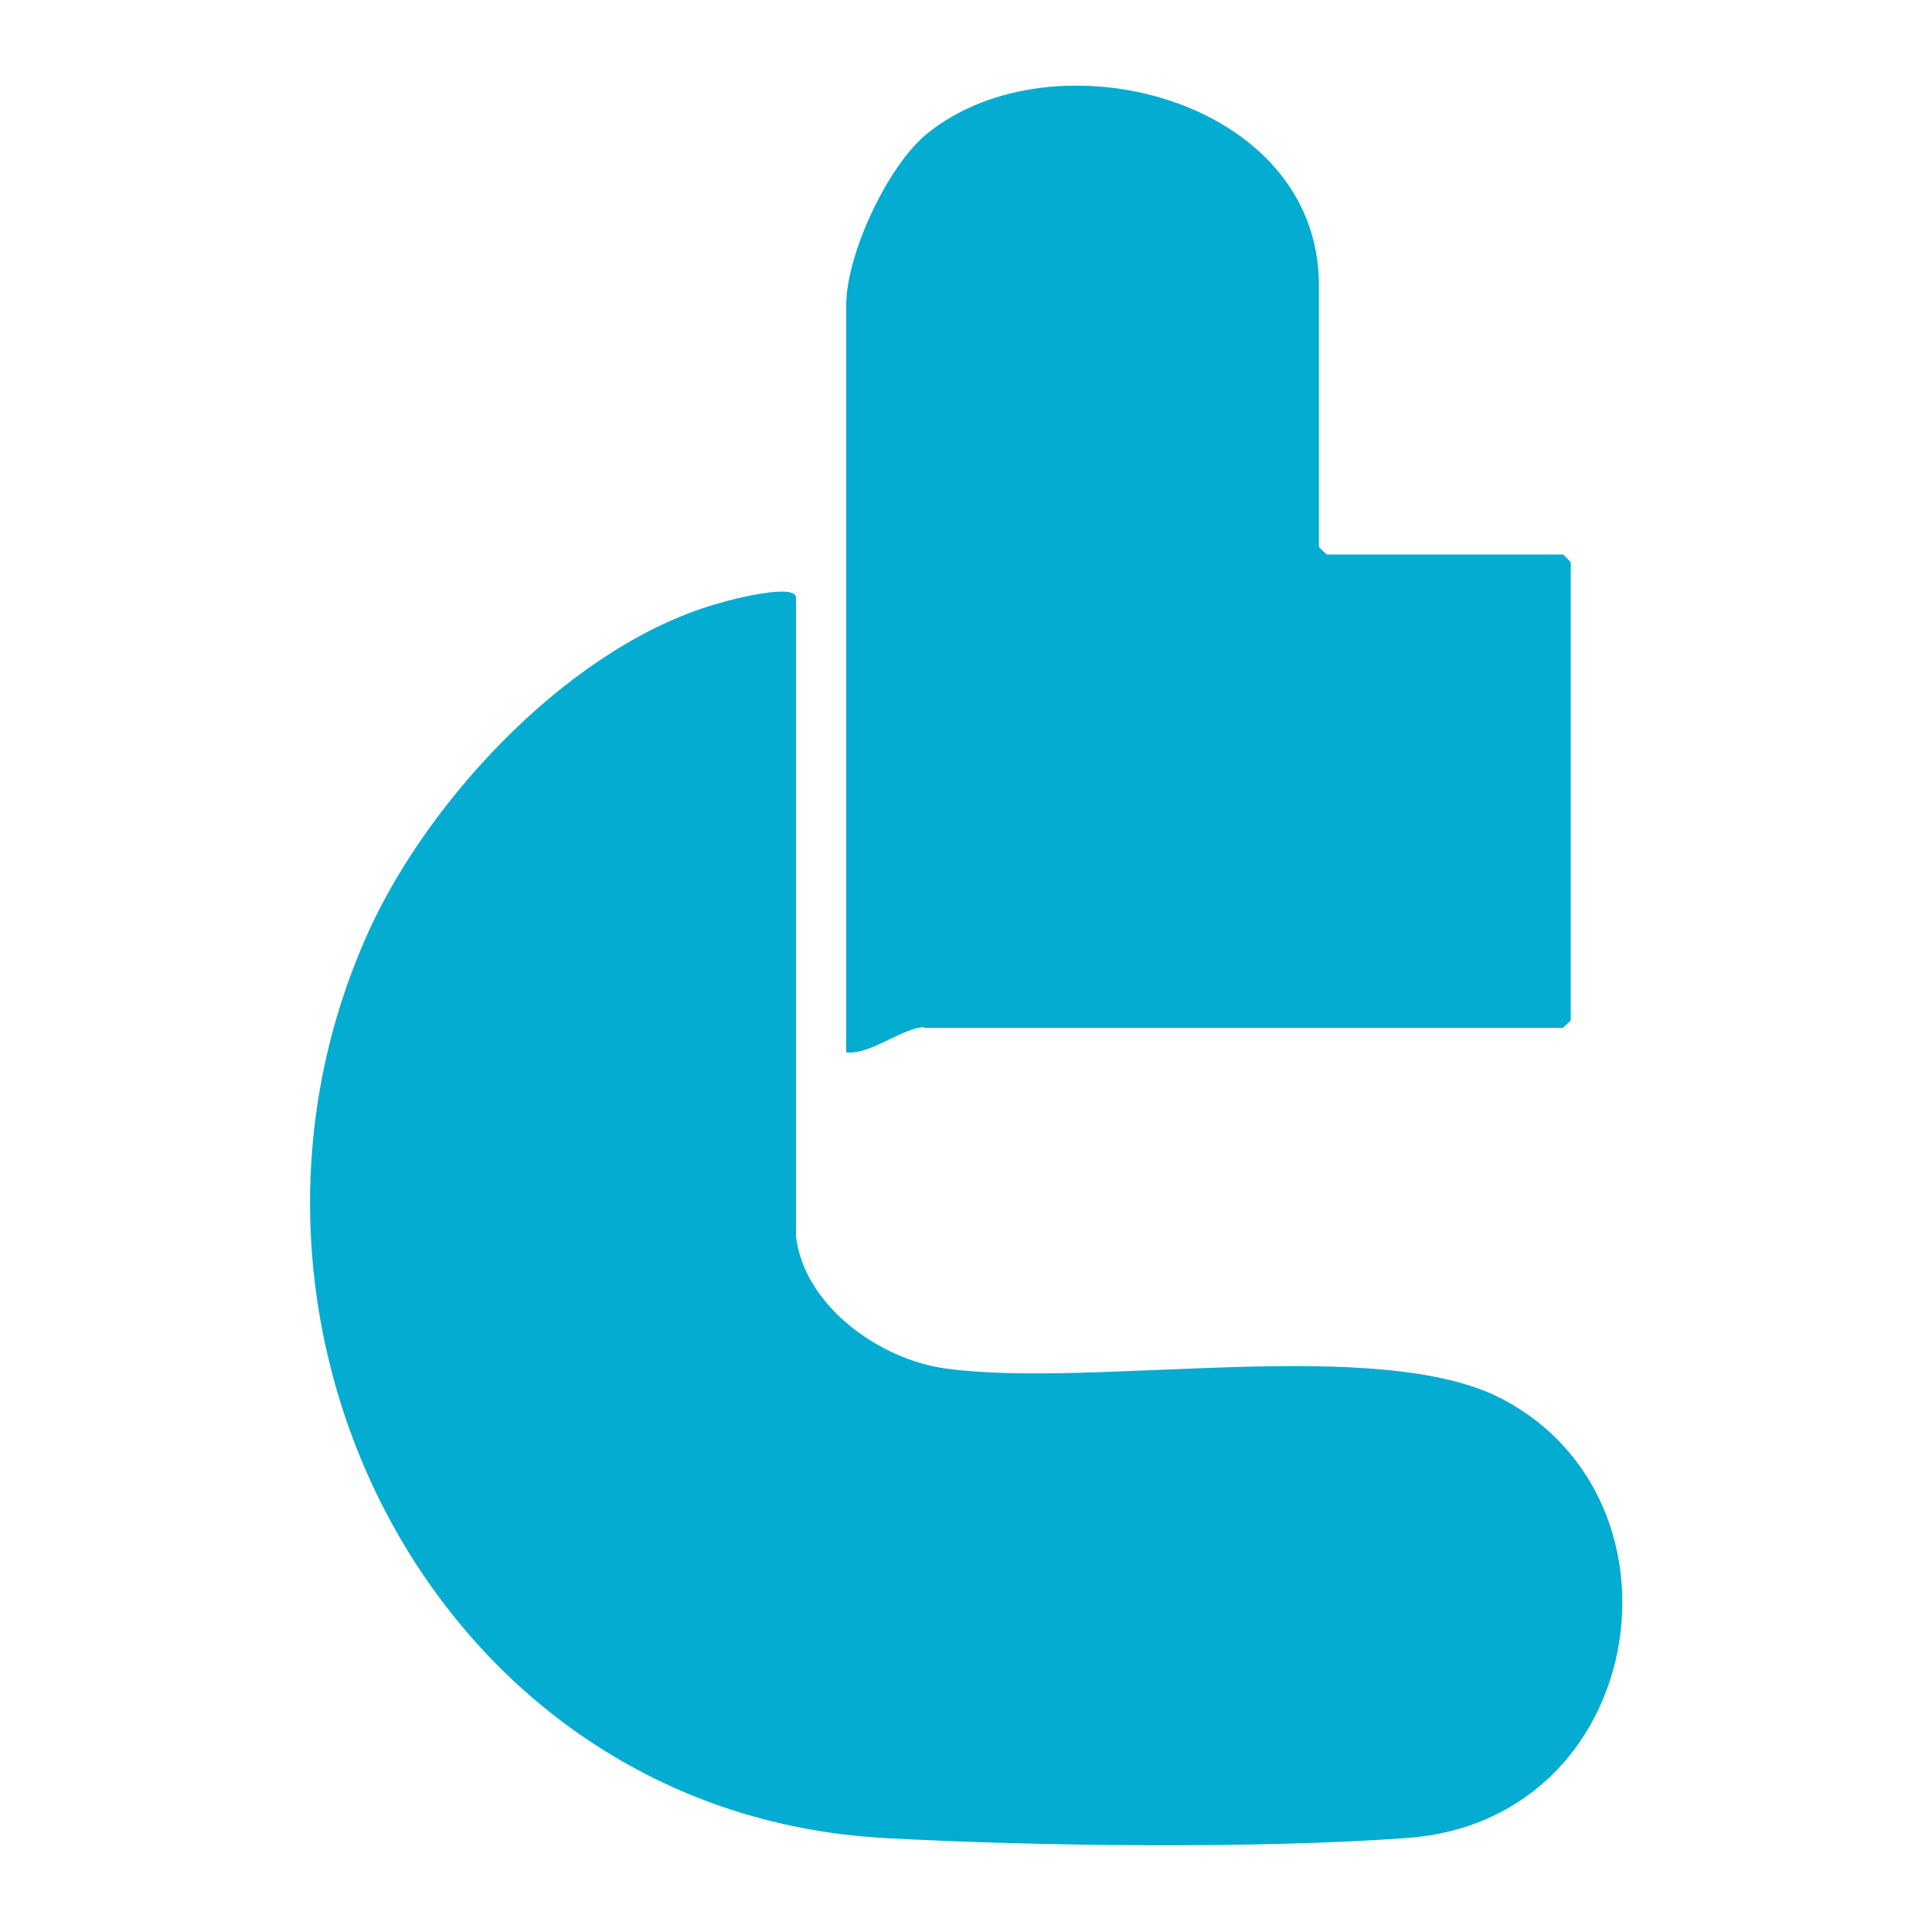 <?xml version="1.0" encoding="UTF-8"?>
<svg id="_レイヤー_1" xmlns="http://www.w3.org/2000/svg" version="1.1" viewBox="0 0 300 300">
  <!-- Generator: Adobe Illustrator 29.5.1, SVG Export Plug-In . SVG Version: 2.1.0 Build 141)  -->
  <defs>
    <style>
      .st0 {
        fill: #03acd0;
      }
    </style>
  </defs>
  <path class="st0" d="M233.4,217.3c-19.2-10.2-63.3-1.6-86.6-4.8-10.2-1.4-21.9-9.7-23.2-20.5v-99.2c0-2.3-10.1.3-11.7.8-22.7,6.2-45,29.9-54.6,50.9-27.9,61.3,10.6,137,79.9,140.9,23.4,1.3,58.1,1.7,81.3,0,37.1-2.7,45.1-52.1,14.9-68.1h0Z"/>
  <path class="st0" d="M143.5,159.6h99.2s1.2-1.1,1.2-1.2v-71.1s-1.1-1.2-1.2-1.2h-36.7s-1.2-1.1-1.2-1.2v-40.6c0-29.1-41.3-39.5-60.9-23.5-6.1,5-12.5,18.7-12.5,26.6v116c3.6.5,8.9-3.9,12.1-3.9h0Z"/>
</svg>